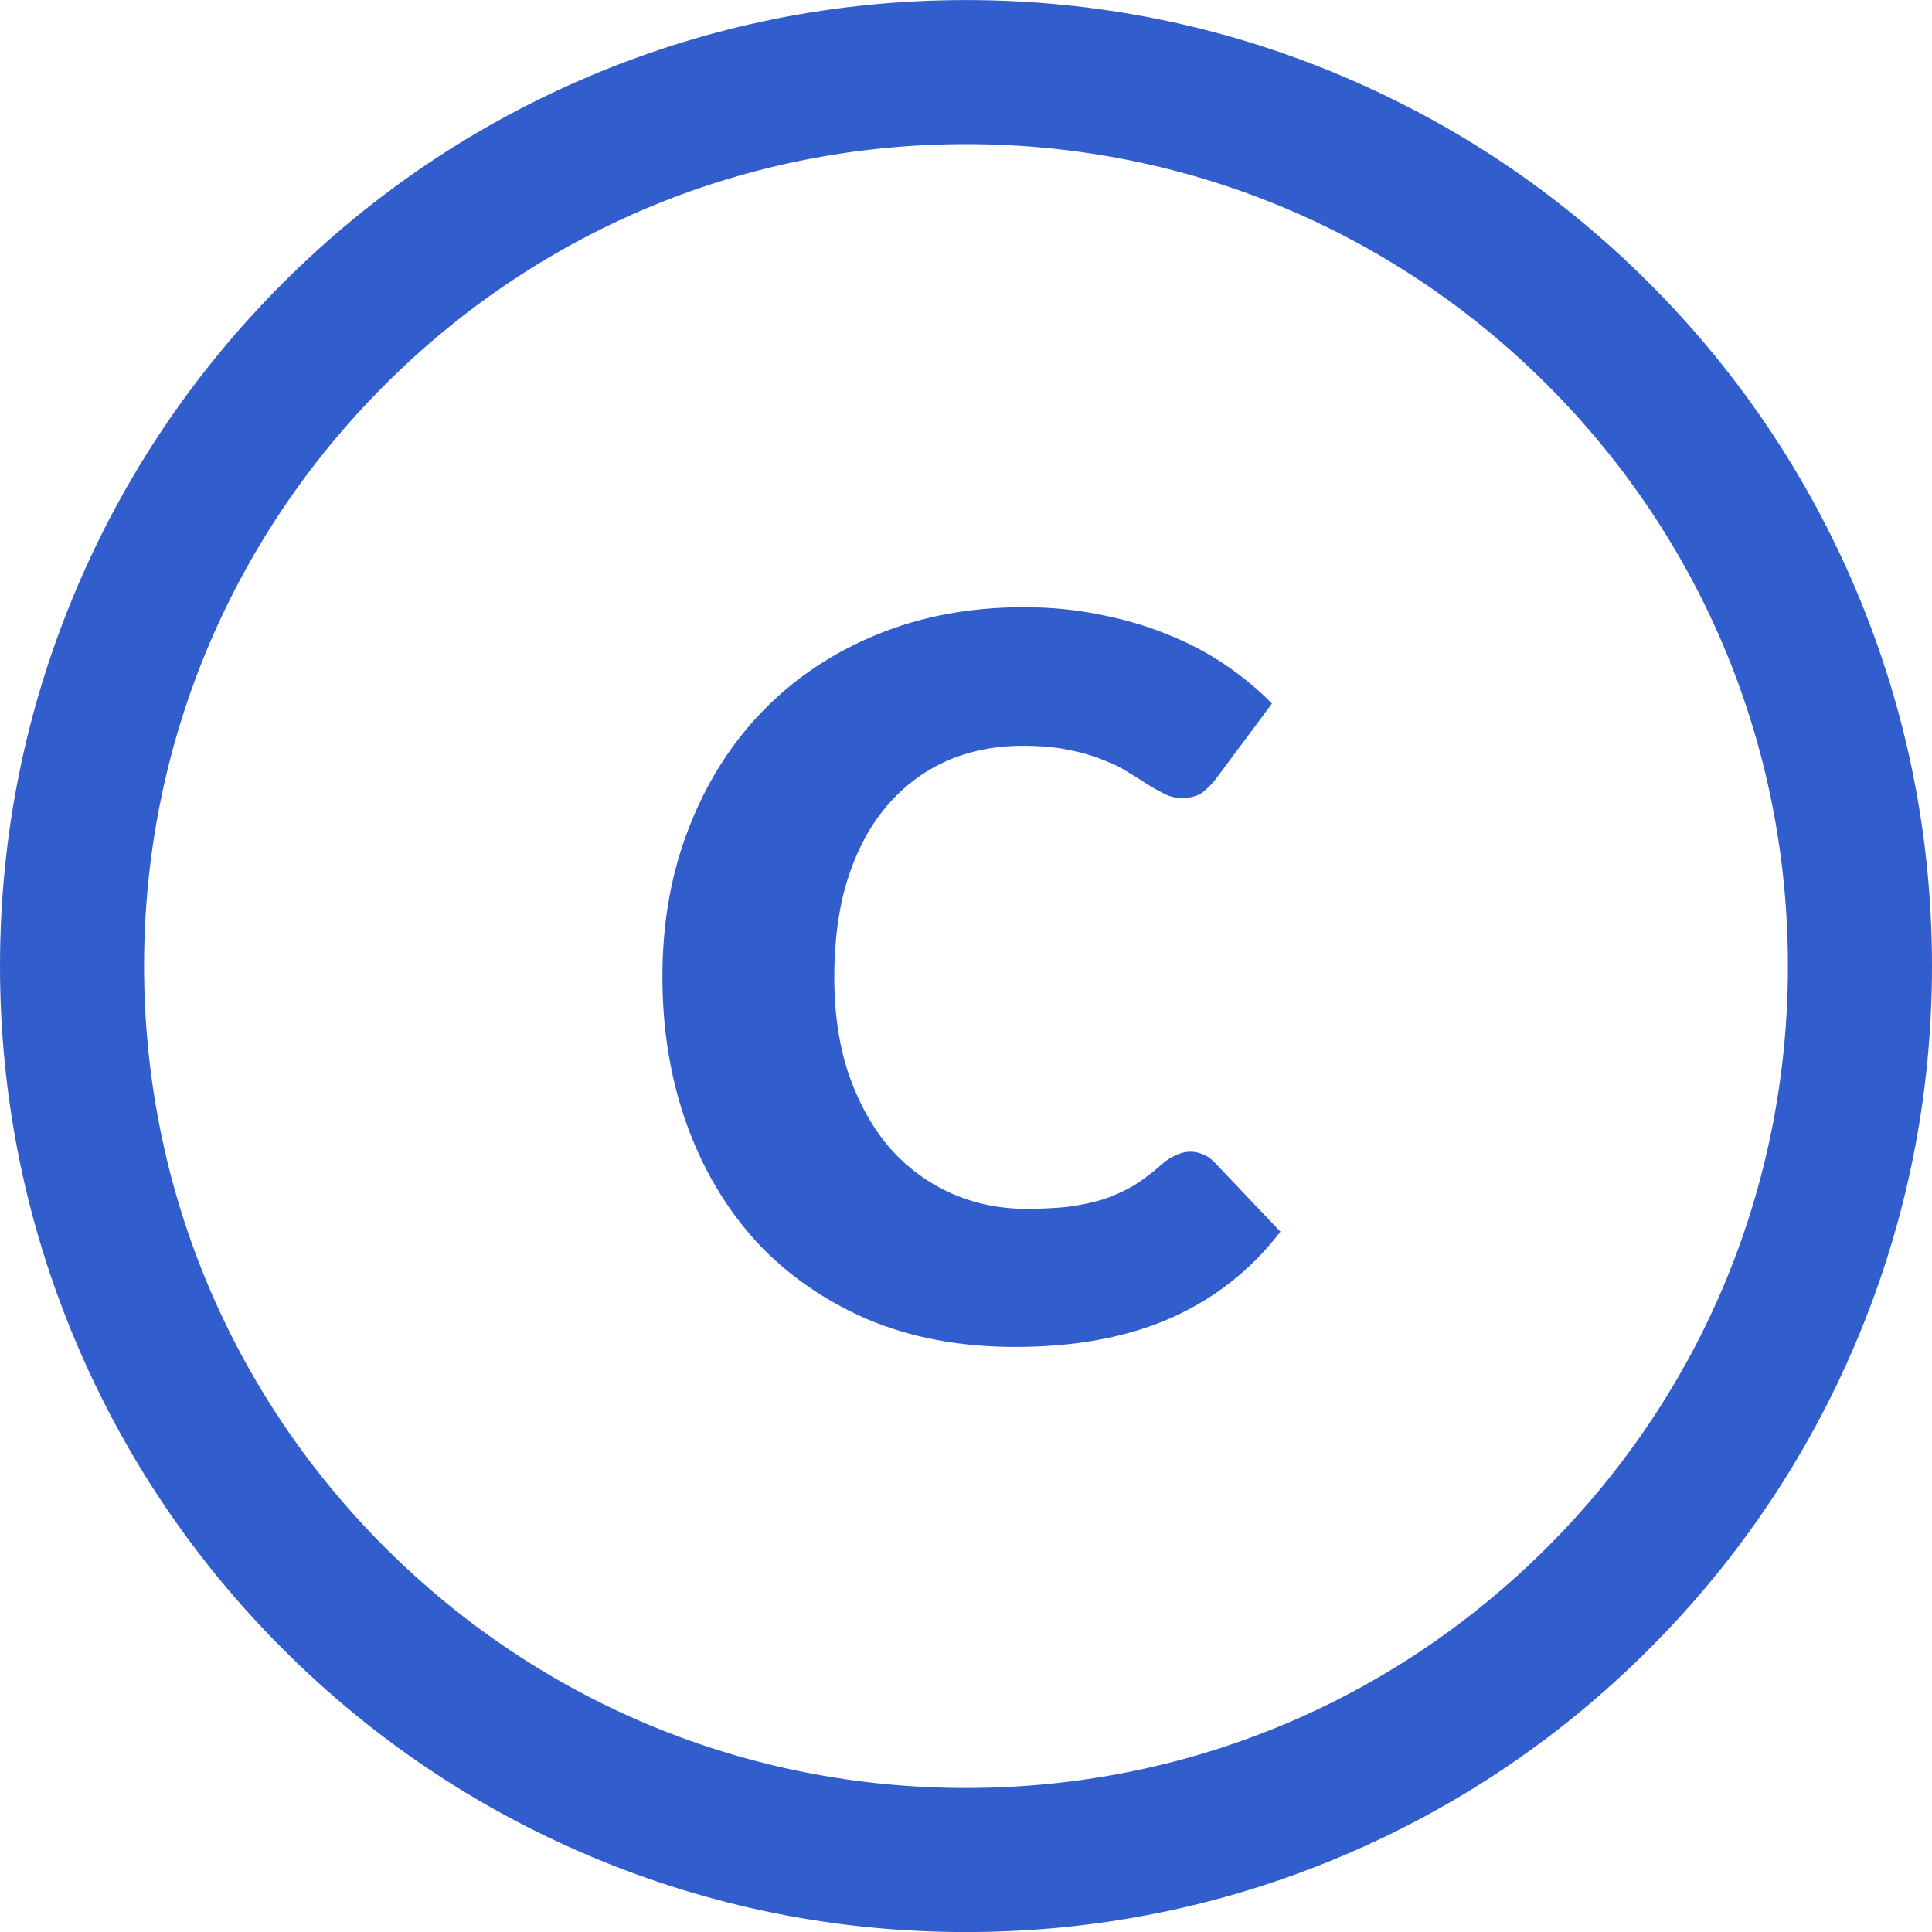 <svg width="35" height="35" viewBox="0 0 35 35" fill="none" xmlns="http://www.w3.org/2000/svg">
<g clip-path="url(#clip0)">
<path d="M5.147 29.854C6.751 31.457 8.619 32.717 10.699 33.597C12.855 34.508 15.143 34.971 17.5 34.971C19.858 34.971 22.146 34.508 24.301 33.597C26.382 32.717 28.25 31.457 29.854 29.854C31.457 28.25 32.717 26.382 33.596 24.301C34.508 22.146 34.971 19.858 34.971 17.5C34.971 15.143 34.508 12.855 33.596 10.7C32.717 8.619 31.457 6.751 29.854 5.147C28.25 3.544 26.382 2.284 24.301 1.404C22.146 0.492 19.858 0.03 17.5 0.03C15.143 0.03 12.855 0.493 10.699 1.404C8.619 2.284 6.751 3.544 5.147 5.147C3.543 6.751 2.284 8.619 1.404 10.699C0.492 12.855 0.03 15.143 0.03 17.5C0.03 19.858 0.492 22.146 1.404 24.301C2.284 26.382 3.543 28.25 5.147 29.854ZM17.5 2.581C25.74 2.581 32.42 9.26 32.42 17.5C32.42 25.74 25.74 32.42 17.5 32.42C9.26 32.42 2.58 25.74 2.58 17.5C2.58 9.26 9.26 2.581 17.5 2.581Z" fill="#325DCD"/>
<path d="M17.5 35.001C15.139 35.001 12.847 34.538 10.687 33.625C8.603 32.743 6.732 31.482 5.126 29.875C3.519 28.269 2.258 26.398 1.376 24.314C0.463 22.154 0 19.862 0 17.501C0 15.14 0.463 12.848 1.376 10.688C2.258 8.604 3.519 6.733 5.126 5.127C6.732 3.52 8.603 2.259 10.687 1.377C12.847 0.464 15.139 0.001 17.5 0.001C19.861 0.001 22.154 0.464 24.312 1.377C26.397 2.259 28.268 3.52 29.874 5.127C31.481 6.733 32.742 8.604 33.624 10.688C34.537 12.848 35 15.14 35 17.501C35 19.862 34.537 22.154 33.624 24.314C32.742 26.398 31.481 28.269 29.874 29.875C28.268 31.482 26.397 32.743 24.312 33.625C22.154 34.538 19.861 35.001 17.5 35.001ZM17.5 0.061C15.147 0.061 12.863 0.522 10.711 1.432C8.634 2.311 6.769 3.568 5.168 5.169C3.567 6.77 2.31 8.635 1.431 10.711C0.521 12.863 0.06 15.148 0.06 17.501C0.06 19.854 0.521 22.139 1.431 24.29C2.31 26.367 3.567 28.232 5.168 29.833C6.769 31.434 8.633 32.691 10.711 33.57C12.862 34.48 15.146 34.941 17.5 34.941C19.854 34.941 22.138 34.48 24.289 33.57C26.366 32.691 28.231 31.434 29.832 29.833C31.433 28.232 32.69 26.367 33.569 24.29C34.479 22.139 34.941 19.854 34.941 17.501C34.941 15.148 34.479 12.863 33.569 10.712C32.69 8.635 31.433 6.77 29.832 5.169C28.231 3.568 26.366 2.311 24.289 1.432C22.138 0.522 19.853 0.061 17.5 0.061ZM17.5 32.45C13.507 32.45 9.753 30.895 6.929 28.072C4.105 25.248 2.55 21.494 2.55 17.501C2.55 13.508 4.105 9.754 6.929 6.93C9.753 4.106 13.507 2.551 17.5 2.551C21.493 2.551 25.247 4.106 28.071 6.93C30.895 9.754 32.45 13.508 32.45 17.501C32.45 21.494 30.895 25.248 28.071 28.072C25.247 30.895 21.493 32.45 17.5 32.45ZM17.5 2.611C13.523 2.611 9.784 4.16 6.971 6.972C4.159 9.785 2.61 13.524 2.61 17.501C2.61 21.478 4.159 25.218 6.971 28.03C9.783 30.842 13.523 32.391 17.5 32.391C21.477 32.391 25.216 30.842 28.029 28.03C30.841 25.218 32.39 21.478 32.39 17.501C32.39 13.524 30.841 9.784 28.029 6.972C25.216 4.16 21.477 2.611 17.5 2.611Z" fill="#325DCD"/>
<path d="M21.567 20.864C21.639 20.864 21.711 20.879 21.783 20.909C21.855 20.933 21.924 20.978 21.99 21.044L23.196 22.313C22.668 23.003 22.005 23.525 21.207 23.879C20.415 24.227 19.476 24.401 18.39 24.401C17.394 24.401 16.5 24.233 15.708 23.897C14.922 23.555 14.253 23.087 13.701 22.493C13.155 21.893 12.735 21.185 12.441 20.369C12.147 19.547 12 18.656 12 17.696C12 16.718 12.159 15.821 12.477 15.005C12.795 14.183 13.242 13.475 13.818 12.881C14.394 12.287 15.084 11.825 15.888 11.495C16.692 11.165 17.577 11 18.543 11C19.035 11 19.497 11.045 19.929 11.135C20.367 11.219 20.775 11.339 21.153 11.495C21.531 11.645 21.879 11.828 22.197 12.044C22.515 12.26 22.797 12.494 23.043 12.746L22.017 14.123C21.951 14.207 21.873 14.285 21.783 14.357C21.693 14.423 21.567 14.456 21.405 14.456C21.297 14.456 21.195 14.432 21.099 14.384C21.003 14.336 20.901 14.279 20.793 14.213C20.685 14.141 20.565 14.066 20.433 13.988C20.307 13.904 20.154 13.829 19.974 13.763C19.8 13.691 19.593 13.631 19.353 13.583C19.119 13.535 18.843 13.511 18.525 13.511C18.021 13.511 17.559 13.604 17.139 13.79C16.725 13.976 16.365 14.249 16.059 14.609C15.759 14.963 15.525 15.401 15.357 15.923C15.195 16.439 15.114 17.03 15.114 17.696C15.114 18.368 15.204 18.965 15.384 19.487C15.57 20.009 15.819 20.45 16.131 20.81C16.449 21.164 16.818 21.434 17.238 21.62C17.658 21.806 18.108 21.899 18.588 21.899C18.864 21.899 19.116 21.887 19.344 21.863C19.572 21.833 19.785 21.788 19.983 21.728C20.181 21.662 20.367 21.578 20.541 21.476C20.715 21.368 20.892 21.233 21.072 21.071C21.144 21.011 21.222 20.963 21.306 20.927C21.39 20.885 21.477 20.864 21.567 20.864Z" fill="#325DCD"/>
</g>
<defs>
<clipPath id="clip0">
<rect width="35" height="35" fill="white"/>
</clipPath>
</defs>
</svg>
